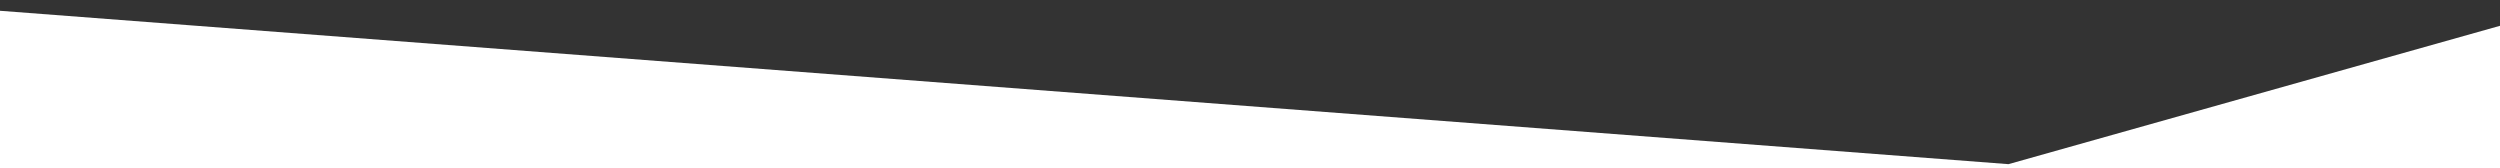 <svg id="Layer_1" data-name="Layer 1" xmlns="http://www.w3.org/2000/svg" xmlns:xlink="http://www.w3.org/1999/xlink" viewBox="0 0 1227.96 82.68"><rect x="0" y="0" width="1227.96" height="82.68" fill="#333333" stroke="none"/><defs><clipPath id="clip-path"><rect x="-260.85" y="-1104.85" width="1737.01" height="8991.95" style="fill:none"/></clipPath></defs><polygon points="1228.03 -123.43 1228.03 12.65 986.53 80.63 -0.87 5.23 -0.87 -123.43 -137.67 -123.43 -137.67 158.24 1321.32 158.24 1321.32 -123.43 1228.03 -123.43" style="fill:#fff"/></svg>